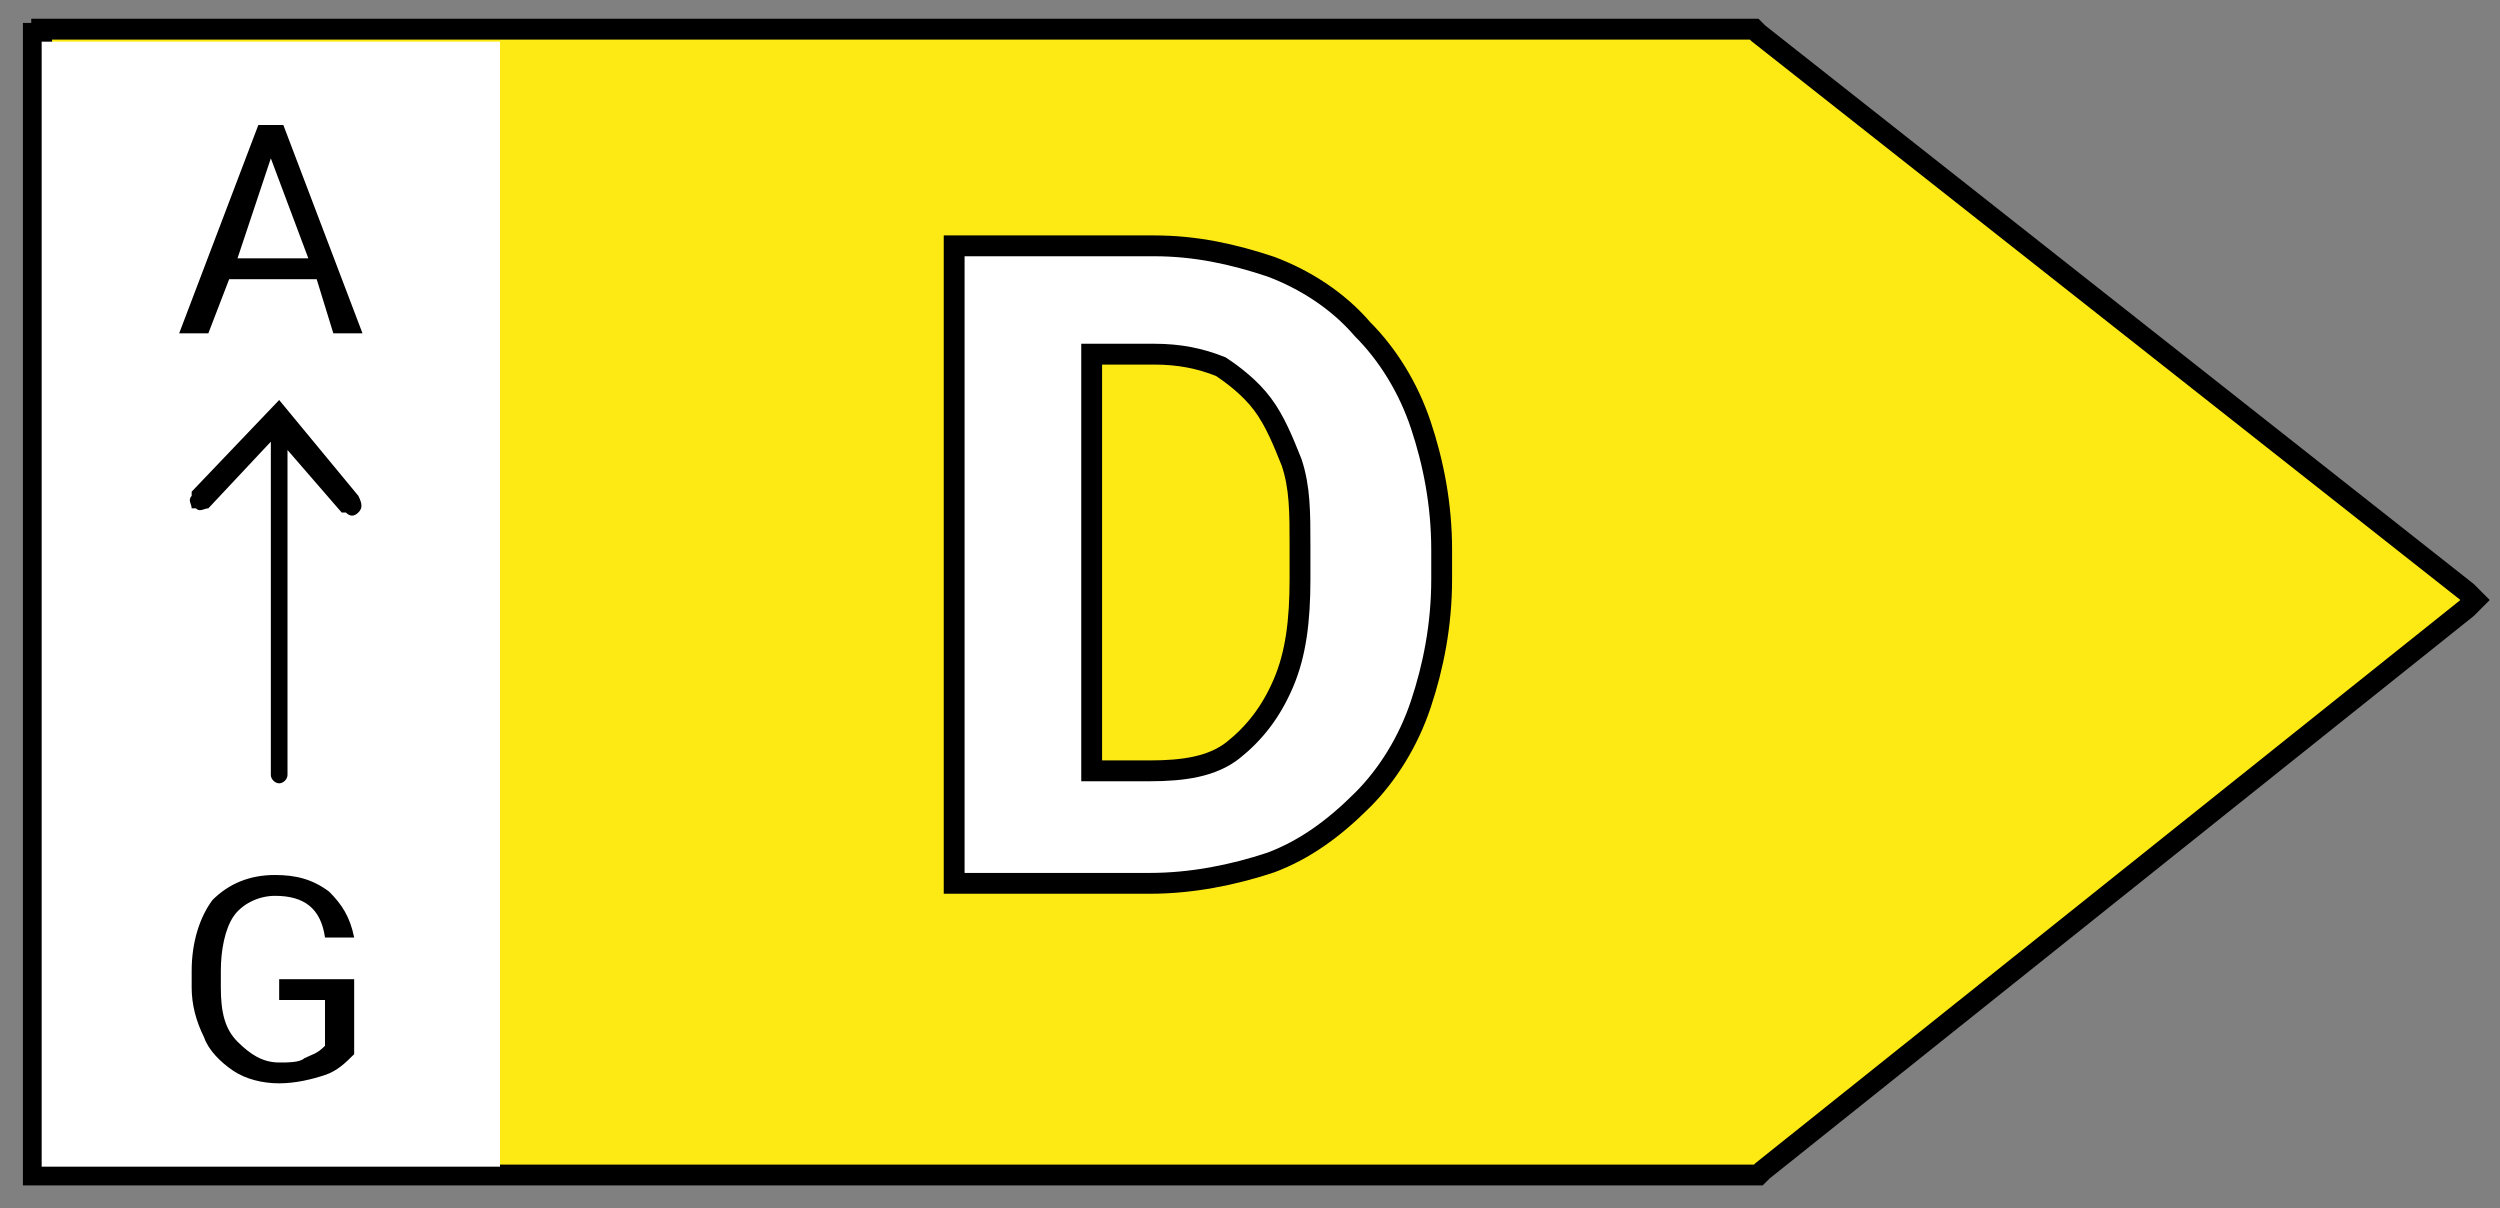 <?xml version="1.0" encoding="utf-8"?>
<!-- Generator: Adobe Illustrator 26.5.0, SVG Export Plug-In . SVG Version: 6.00 Build 0)  -->
<svg version="1.1" id="Calque_1" xmlns="http://www.w3.org/2000/svg" xmlns:xlink="http://www.w3.org/1999/xlink" x="0px" y="0px"
	 viewBox="0 0 60 29" style="enable-background:new 0 0 60 29;" xml:space="preserve" shape-rendering="geometricPrecision">
<rect x="0" y="0" width="60" height="29" fill="#808080" stroke="none"/>
<style type="text/css">
	.st0{fill:#FDEA15;stroke:#000000;stroke-width:0.5;}
	.st1{fill-rule:evenodd;clip-rule:evenodd;fill:#FFFFFF;}
	.st2{fill-rule:evenodd;clip-rule:evenodd;}
	.st3{fill:#FFFFFF;stroke:#000000;stroke-width:0.5;}
</style>
<path class="st0" d="M1,0.8H0.8V1v27v0.2H1h41.1h0.1l0.1-0.1l16.9-13.5l0.2-0.2l-0.2-0.2L42.2,0.8l-0.1-0.1h-0.1H1z"/>
<path class="st1" d="M1,1h11v27H1V1z"/>
<path d="M7.6,6.7H5.5L5,8H4.3l1.9-5h0.6l1.9,5H8L7.6,6.7z M5.7,6.2h1.7L6.5,3.8L5.7,6.2z"/>
<path d="M8.5,25.3c-0.2,0.2-0.4,0.4-0.7,0.5c-0.3,0.1-0.7,0.2-1.1,0.2c-0.4,0-0.8-0.1-1.1-0.3c-0.3-0.2-0.6-0.5-0.7-0.8
	c-0.2-0.4-0.3-0.8-0.3-1.2v-0.4c0-0.7,0.2-1.3,0.5-1.7C5.5,21.2,6,21,6.6,21c0.5,0,0.9,0.1,1.3,0.4c0.3,0.3,0.5,0.6,0.6,1.1H7.8
	c-0.1-0.7-0.5-1-1.2-1c-0.4,0-0.8,0.2-1,0.5c-0.2,0.3-0.3,0.8-0.3,1.3v0.4c0,0.6,0.1,1,0.4,1.3c0.3,0.3,0.6,0.5,1,0.5
	c0.2,0,0.5,0,0.6-0.1c0.2-0.1,0.3-0.1,0.5-0.3v-1.1H6.7v-0.5h1.8V25.3z"/>
<path class="st2" d="M6.7,9.6l-2.1,2.2l0,0.1c-0.1,0.1,0,0.2,0,0.3l0.1,0c0.1,0.1,0.2,0,0.3,0l1.5-1.6v7.9l0,0.1
	c0,0.1,0.1,0.2,0.2,0.2c0.1,0,0.2-0.1,0.2-0.2v-7.8l1.3,1.5l0.1,0c0.1,0.1,0.2,0.1,0.3,0c0.1-0.1,0.1-0.2,0-0.4L6.7,9.6z"/>
<path class="st3" d="M32.7,19.2C32.7,19.2,32.7,19.2,32.7,19.2 M32.7,19.2c0.6-0.6,1.1-1.4,1.4-2.3c0.3-0.9,0.5-1.9,0.5-3v-0.7
	c0-1.1-0.2-2.1-0.5-3c-0.3-0.9-0.8-1.7-1.4-2.3c-0.6-0.7-1.4-1.2-2.2-1.5c-0.9-0.3-1.8-0.5-2.8-0.5h-1.5h-0.2h-1.6H24h-0.9h-0.2v0.2
	V21v0.2h0.2h1h0.3h1.6h0.2h1.4c1,0,2-0.2,2.9-0.5C31.3,20.4,32,19.9,32.7,19.2 M26.2,18.5v-10h1.5c0.6,0,1.1,0.1,1.6,0.3
	C29.6,9,30,9.3,30.3,9.7v0l0,0c0.3,0.4,0.5,0.9,0.7,1.4c0.2,0.6,0.2,1.2,0.2,2v0.8c0,1-0.1,1.8-0.4,2.5c-0.3,0.7-0.7,1.2-1.2,1.6
	c-0.5,0.4-1.2,0.5-2,0.5H26.2z"/>
</svg>
